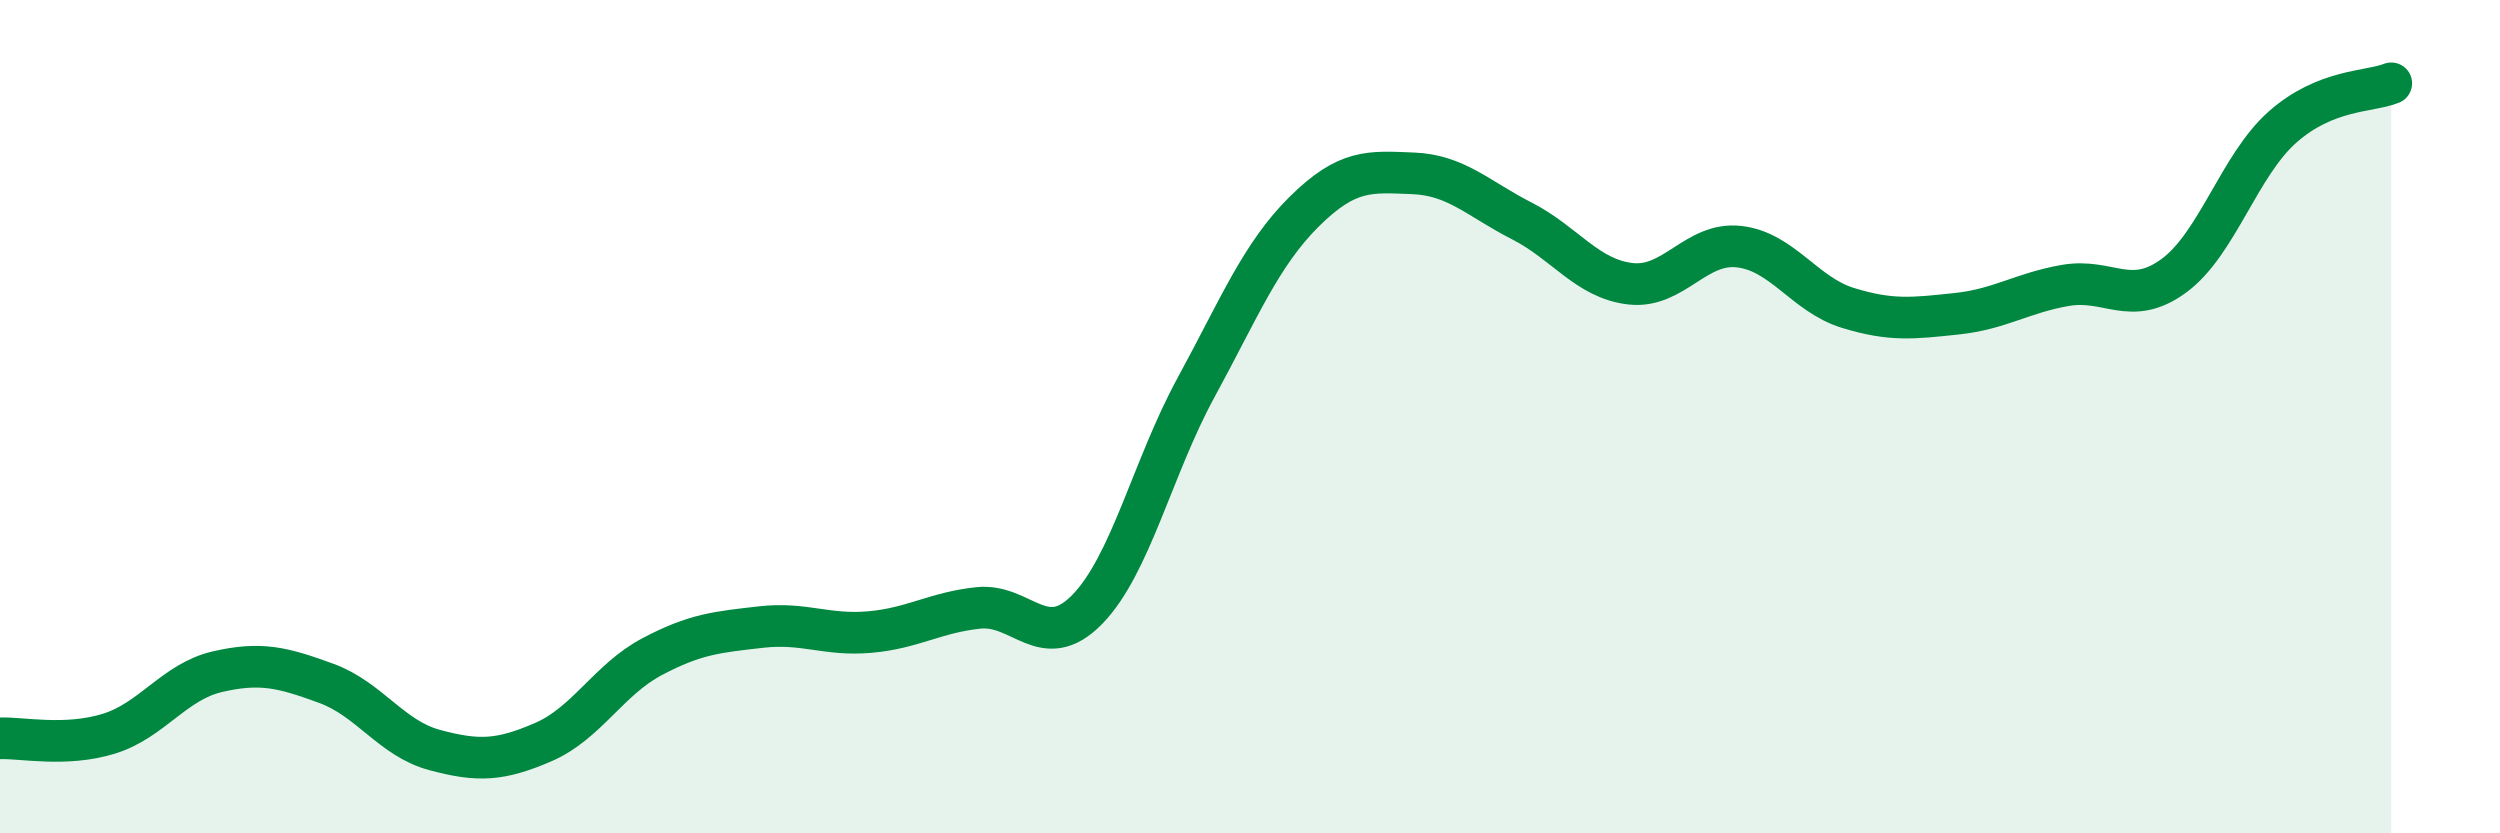 
    <svg width="60" height="20" viewBox="0 0 60 20" xmlns="http://www.w3.org/2000/svg">
      <path
        d="M 0,17.72 C 0.52,17.7 1.57,17.93 2.61,17.61 C 3.65,17.29 4.18,16.36 5.22,16.12 C 6.26,15.88 6.79,16.02 7.83,16.4 C 8.87,16.78 9.39,17.72 10.43,18 C 11.47,18.28 12,18.26 13.04,17.81 C 14.08,17.36 14.61,16.31 15.65,15.76 C 16.69,15.21 17.22,15.17 18.26,15.05 C 19.3,14.93 19.83,15.26 20.87,15.17 C 21.91,15.08 22.44,14.7 23.48,14.59 C 24.52,14.48 25.05,15.69 26.09,14.63 C 27.13,13.57 27.66,11.22 28.7,9.31 C 29.74,7.4 30.26,6.11 31.3,5.08 C 32.34,4.05 32.87,4.12 33.91,4.16 C 34.95,4.2 35.48,4.77 36.52,5.3 C 37.56,5.83 38.09,6.69 39.13,6.81 C 40.17,6.93 40.7,5.8 41.74,5.92 C 42.78,6.04 43.31,7.07 44.35,7.39 C 45.39,7.71 45.92,7.64 46.96,7.53 C 48,7.42 48.53,7.03 49.57,6.85 C 50.61,6.67 51.13,7.38 52.17,6.62 C 53.21,5.86 53.74,3.97 54.78,3.05 C 55.82,2.13 56.87,2.21 57.39,2L57.39 20L0 20Z"
        fill="#008740"
        opacity="0.1"
        stroke-linecap="round"
        stroke-linejoin="round"
      />
      <path
        d="M 0,17.72 C 0.52,17.7 1.57,17.93 2.61,17.61 C 3.65,17.29 4.18,16.36 5.22,16.12 C 6.26,15.88 6.79,16.02 7.83,16.4 C 8.87,16.78 9.39,17.72 10.43,18 C 11.47,18.28 12,18.26 13.04,17.81 C 14.08,17.36 14.61,16.31 15.65,15.76 C 16.69,15.21 17.22,15.17 18.26,15.05 C 19.3,14.93 19.83,15.26 20.87,15.17 C 21.91,15.08 22.44,14.7 23.48,14.59 C 24.52,14.48 25.05,15.69 26.09,14.63 C 27.13,13.57 27.66,11.22 28.7,9.31 C 29.74,7.4 30.26,6.11 31.3,5.08 C 32.34,4.05 32.87,4.12 33.91,4.16 C 34.95,4.2 35.48,4.77 36.52,5.3 C 37.56,5.83 38.09,6.69 39.13,6.81 C 40.17,6.93 40.7,5.8 41.74,5.92 C 42.78,6.04 43.31,7.07 44.35,7.39 C 45.39,7.71 45.92,7.64 46.96,7.53 C 48,7.42 48.53,7.03 49.57,6.85 C 50.61,6.67 51.13,7.38 52.17,6.62 C 53.21,5.86 53.74,3.97 54.78,3.05 C 55.82,2.13 56.87,2.21 57.39,2"
        stroke="#008740"
        stroke-width="1"
        fill="none"
        stroke-linecap="round"
        stroke-linejoin="round"
      />
    </svg>
  
